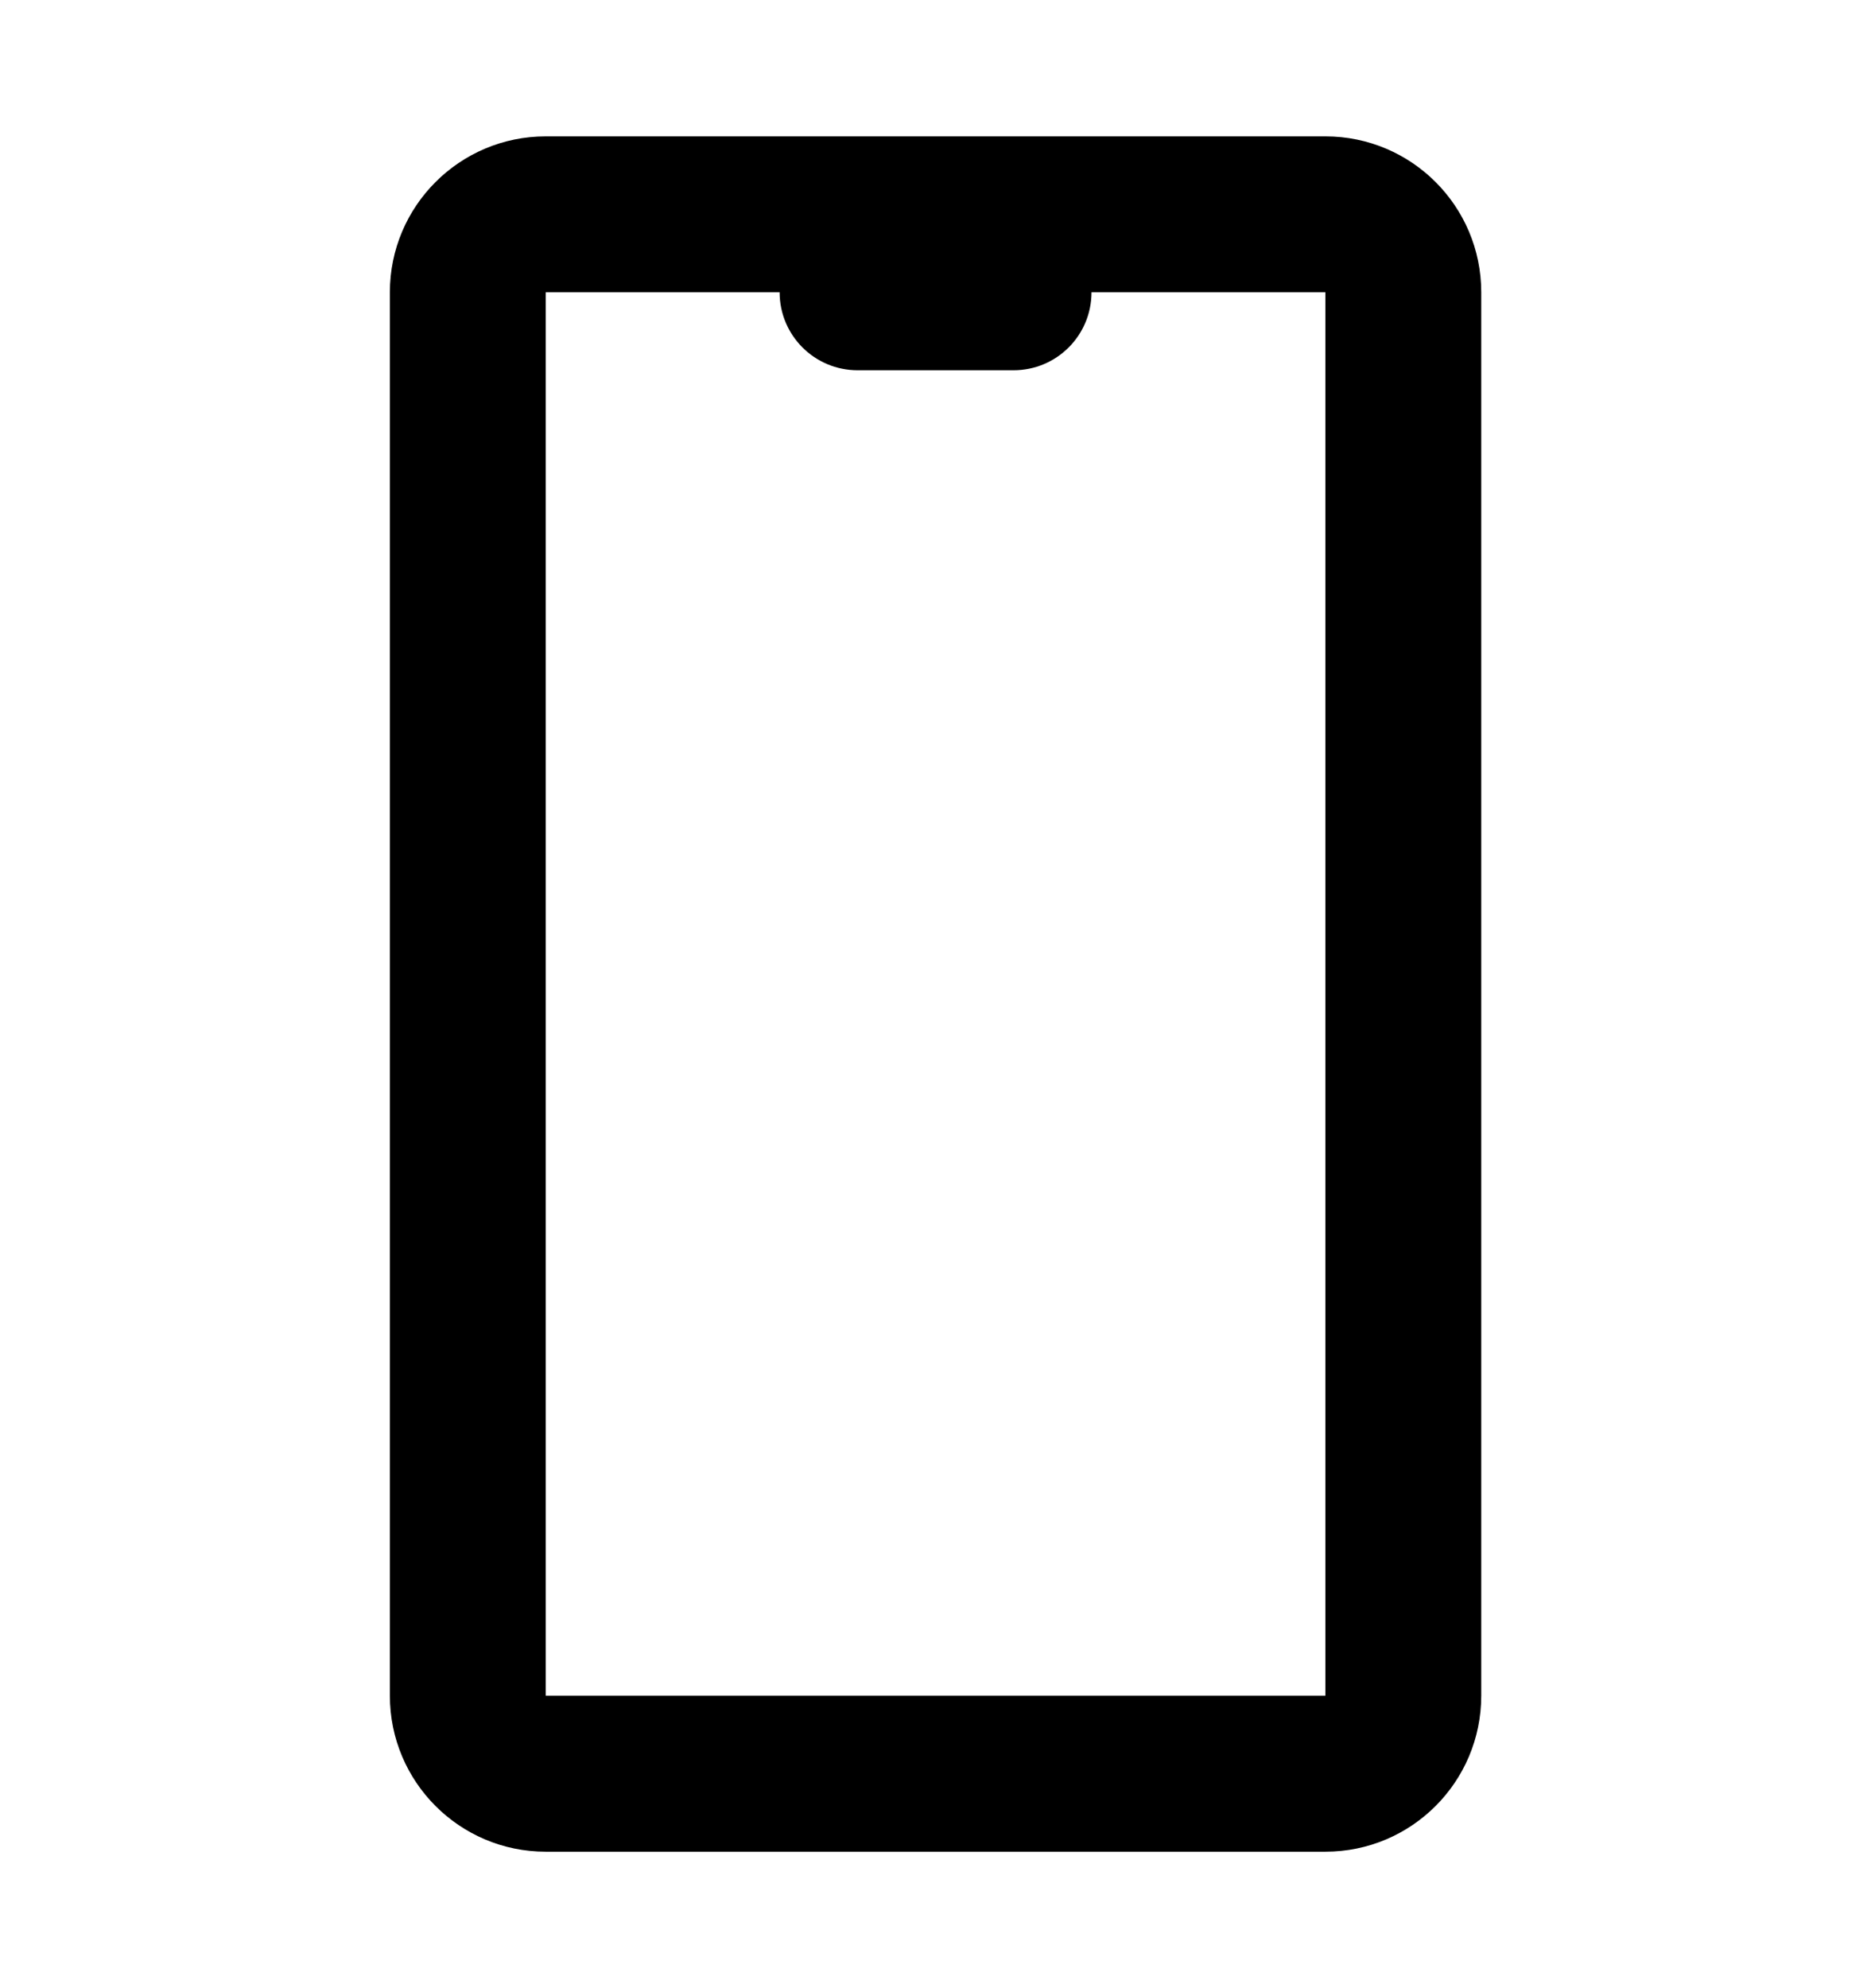 <svg width="16" height="17" viewBox="0 0 16 17" fill="none" xmlns="http://www.w3.org/2000/svg">
<path fill-rule="evenodd" clip-rule="evenodd" d="M11.334 1.166H4.667C3.931 1.166 3.334 1.763 3.334 2.499V14.499C3.334 15.236 3.931 15.833 4.667 15.833H11.334C12.07 15.833 12.667 15.236 12.667 14.499V2.499C12.667 1.763 12.07 1.166 11.334 1.166ZM4.667 2.499H6.667C6.667 2.868 6.966 3.166 7.334 3.166H8.667C9.036 3.166 9.334 2.868 9.334 2.499H11.334V14.499H4.667V2.499Z" fill="currentColor"/>
</svg>
